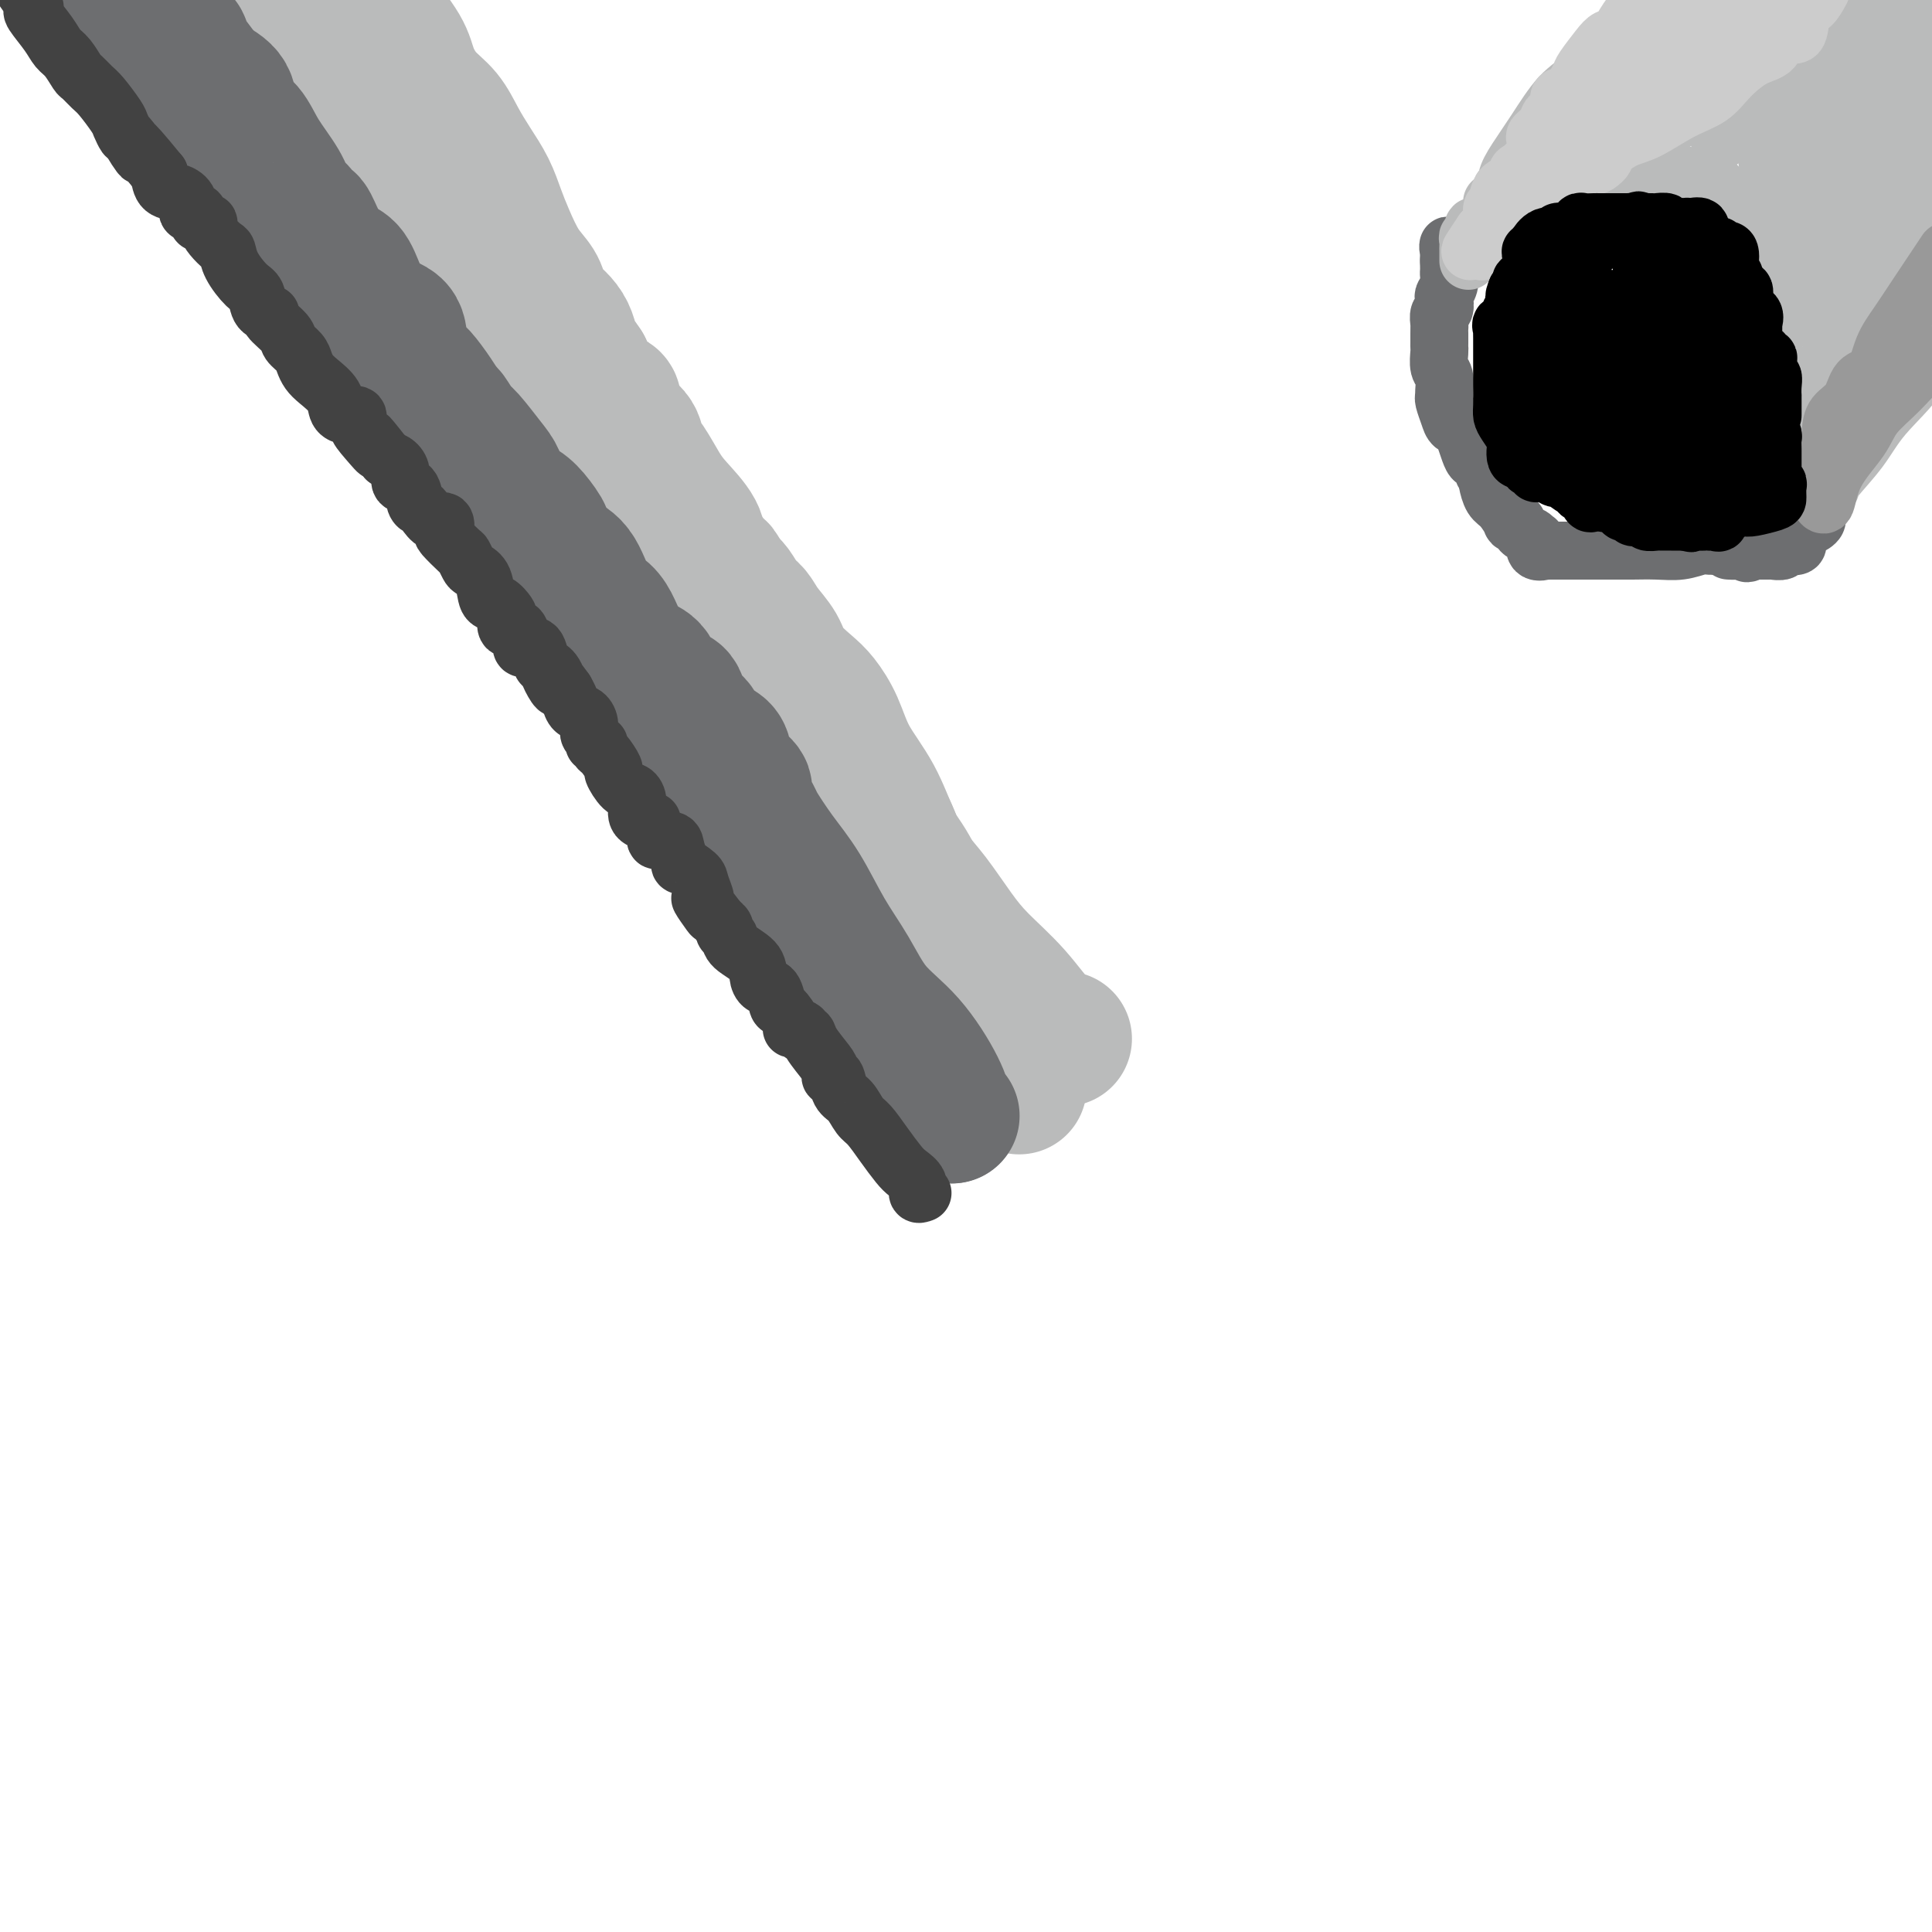 <svg viewBox='0 0 400 400' version='1.1' xmlns='http://www.w3.org/2000/svg' xmlns:xlink='http://www.w3.org/1999/xlink'><g fill='none' stroke='#6D6E70' stroke-width='28' stroke-linecap='round' stroke-linejoin='round'><path d='M197,231c0.096,-0.499 0.191,-0.998 0,-1c-0.191,-0.002 -0.669,0.494 -1,0c-0.331,-0.494 -0.515,-1.976 -1,-3c-0.485,-1.024 -1.270,-1.588 -2,-2c-0.730,-0.412 -1.406,-0.672 -2,-2c-0.594,-1.328 -1.106,-3.724 -2,-5c-0.894,-1.276 -2.172,-1.433 -3,-2c-0.828,-0.567 -1.208,-1.543 -2,-3c-0.792,-1.457 -1.998,-3.395 -3,-5c-1.002,-1.605 -1.801,-2.876 -3,-5c-1.199,-2.124 -2.797,-5.099 -4,-7c-1.203,-1.901 -2.009,-2.727 -3,-4c-0.991,-1.273 -2.165,-2.995 -3,-4c-0.835,-1.005 -1.330,-1.295 -2,-2c-0.670,-0.705 -1.514,-1.826 -2,-3c-0.486,-1.174 -0.615,-2.399 -1,-4c-0.385,-1.601 -1.027,-3.576 -2,-5c-0.973,-1.424 -2.278,-2.296 -4,-4c-1.722,-1.704 -3.860,-4.242 -5,-6c-1.140,-1.758 -1.282,-2.738 -2,-4c-0.718,-1.262 -2.011,-2.806 -3,-4c-0.989,-1.194 -1.673,-2.039 -2,-3c-0.327,-0.961 -0.296,-2.038 -1,-3c-0.704,-0.962 -2.145,-1.810 -3,-3c-0.855,-1.190 -1.126,-2.721 -2,-4c-0.874,-1.279 -2.351,-2.306 -3,-3c-0.649,-0.694 -0.471,-1.055 -1,-2c-0.529,-0.945 -1.764,-2.472 -3,-4'/><path d='M132,134c-10.509,-15.656 -4.281,-6.297 -3,-4c1.281,2.297 -2.386,-2.467 -4,-5c-1.614,-2.533 -1.174,-2.835 -2,-4c-0.826,-1.165 -2.917,-3.194 -4,-5c-1.083,-1.806 -1.156,-3.391 -2,-5c-0.844,-1.609 -2.457,-3.244 -4,-5c-1.543,-1.756 -3.017,-3.633 -4,-5c-0.983,-1.367 -1.477,-2.224 -2,-3c-0.523,-0.776 -1.075,-1.472 -2,-3c-0.925,-1.528 -2.221,-3.887 -3,-5c-0.779,-1.113 -1.039,-0.979 -2,-2c-0.961,-1.021 -2.623,-3.199 -4,-5c-1.377,-1.801 -2.468,-3.227 -4,-5c-1.532,-1.773 -3.503,-3.893 -5,-6c-1.497,-2.107 -2.520,-4.201 -4,-6c-1.480,-1.799 -3.418,-3.302 -5,-5c-1.582,-1.698 -2.810,-3.591 -4,-5c-1.190,-1.409 -2.343,-2.333 -4,-4c-1.657,-1.667 -3.819,-4.076 -5,-5c-1.181,-0.924 -1.383,-0.362 -2,-1c-0.617,-0.638 -1.650,-2.475 -3,-4c-1.350,-1.525 -3.019,-2.740 -4,-4c-0.981,-1.260 -1.276,-2.567 -2,-4c-0.724,-1.433 -1.877,-2.992 -3,-4c-1.123,-1.008 -2.215,-1.465 -3,-2c-0.785,-0.535 -1.262,-1.147 -2,-2c-0.738,-0.853 -1.736,-1.947 -3,-3c-1.264,-1.053 -2.792,-2.066 -4,-3c-1.208,-0.934 -2.094,-1.790 -3,-3c-0.906,-1.210 -1.830,-2.774 -3,-4c-1.170,-1.226 -2.585,-2.113 -4,-3'/><path d='M29,10c-9.250,-9.560 -5.375,-5.458 -5,-5c0.375,0.458 -2.750,-2.726 -5,-5c-2.250,-2.274 -3.625,-3.637 -5,-5'/></g>
<g fill='none' stroke='#BABBBB' stroke-width='28' stroke-linecap='round' stroke-linejoin='round'><path d='M211,225c-0.009,-0.983 -0.019,-1.966 0,-2c0.019,-0.034 0.066,0.879 0,0c-0.066,-0.879 -0.245,-3.552 -1,-5c-0.755,-1.448 -2.087,-1.673 -3,-3c-0.913,-1.327 -1.406,-3.758 -2,-5c-0.594,-1.242 -1.289,-1.295 -2,-2c-0.711,-0.705 -1.437,-2.060 -2,-3c-0.563,-0.940 -0.963,-1.463 -1,-2c-0.037,-0.537 0.287,-1.086 0,-2c-0.287,-0.914 -1.187,-2.194 -2,-3c-0.813,-0.806 -1.540,-1.140 -2,-2c-0.460,-0.860 -0.652,-2.246 -1,-3c-0.348,-0.754 -0.852,-0.875 -1,-1c-0.148,-0.125 0.060,-0.252 0,-1c-0.060,-0.748 -0.387,-2.116 -1,-3c-0.613,-0.884 -1.512,-1.285 -2,-2c-0.488,-0.715 -0.566,-1.745 -1,-3c-0.434,-1.255 -1.224,-2.735 -2,-4c-0.776,-1.265 -1.539,-2.315 -2,-3c-0.461,-0.685 -0.622,-1.006 -1,-2c-0.378,-0.994 -0.975,-2.662 -2,-4c-1.025,-1.338 -2.479,-2.348 -3,-3c-0.521,-0.652 -0.110,-0.947 0,-1c0.110,-0.053 -0.081,0.135 0,0c0.081,-0.135 0.436,-0.592 0,-1c-0.436,-0.408 -1.661,-0.767 -2,-1c-0.339,-0.233 0.208,-0.341 0,-1c-0.208,-0.659 -1.171,-1.870 -2,-3c-0.829,-1.130 -1.522,-2.180 -2,-3c-0.478,-0.820 -0.739,-1.410 -1,-2'/><path d='M173,155c-6.053,-11.040 -2.185,-3.641 -1,-1c1.185,2.641 -0.314,0.523 -1,-1c-0.686,-1.523 -0.561,-2.453 -1,-3c-0.439,-0.547 -1.444,-0.712 -2,-1c-0.556,-0.288 -0.663,-0.699 -1,-1c-0.337,-0.301 -0.902,-0.490 -1,-1c-0.098,-0.510 0.273,-1.340 0,-2c-0.273,-0.660 -1.190,-1.151 -2,-2c-0.810,-0.849 -1.513,-2.056 -2,-3c-0.487,-0.944 -0.759,-1.626 -1,-2c-0.241,-0.374 -0.451,-0.442 -1,-1c-0.549,-0.558 -1.438,-1.607 -2,-2c-0.562,-0.393 -0.797,-0.132 -1,-1c-0.203,-0.868 -0.373,-2.867 -1,-4c-0.627,-1.133 -1.710,-1.400 -2,-2c-0.290,-0.600 0.214,-1.534 0,-2c-0.214,-0.466 -1.145,-0.464 -2,-1c-0.855,-0.536 -1.633,-1.610 -2,-3c-0.367,-1.390 -0.321,-3.095 -1,-4c-0.679,-0.905 -2.083,-1.009 -3,-2c-0.917,-0.991 -1.349,-2.868 -2,-4c-0.651,-1.132 -1.522,-1.520 -2,-2c-0.478,-0.480 -0.562,-1.054 -1,-2c-0.438,-0.946 -1.229,-2.265 -2,-3c-0.771,-0.735 -1.521,-0.887 -2,-1c-0.479,-0.113 -0.688,-0.186 -1,-1c-0.312,-0.814 -0.727,-2.367 -1,-3c-0.273,-0.633 -0.403,-0.345 -1,-1c-0.597,-0.655 -1.661,-2.253 -2,-3c-0.339,-0.747 0.046,-0.642 0,-1c-0.046,-0.358 -0.523,-1.179 -1,-2'/><path d='M131,93c-7.295,-10.180 -4.534,-4.631 -4,-3c0.534,1.631 -1.160,-0.655 -2,-2c-0.840,-1.345 -0.825,-1.750 -1,-2c-0.175,-0.250 -0.541,-0.346 -1,-1c-0.459,-0.654 -1.012,-1.866 -2,-3c-0.988,-1.134 -2.412,-2.188 -3,-3c-0.588,-0.812 -0.339,-1.380 -1,-2c-0.661,-0.620 -2.231,-1.290 -3,-2c-0.769,-0.710 -0.738,-1.458 -1,-2c-0.262,-0.542 -0.816,-0.877 -2,-2c-1.184,-1.123 -2.999,-3.035 -4,-4c-1.001,-0.965 -1.188,-0.982 -2,-2c-0.812,-1.018 -2.249,-3.036 -3,-4c-0.751,-0.964 -0.816,-0.873 -1,-1c-0.184,-0.127 -0.488,-0.471 -1,-1c-0.512,-0.529 -1.234,-1.243 -2,-2c-0.766,-0.757 -1.578,-1.559 -2,-2c-0.422,-0.441 -0.456,-0.523 -1,-1c-0.544,-0.477 -1.597,-1.349 -2,-2c-0.403,-0.651 -0.154,-1.083 -1,-2c-0.846,-0.917 -2.787,-2.321 -4,-3c-1.213,-0.679 -1.698,-0.633 -2,-1c-0.302,-0.367 -0.420,-1.148 -1,-2c-0.580,-0.852 -1.622,-1.774 -2,-2c-0.378,-0.226 -0.093,0.246 0,0c0.093,-0.246 -0.005,-1.210 -1,-2c-0.995,-0.790 -2.888,-1.405 -4,-2c-1.112,-0.595 -1.442,-1.170 -2,-2c-0.558,-0.830 -1.342,-1.916 -2,-3c-0.658,-1.084 -1.188,-2.167 -2,-3c-0.812,-0.833 -1.906,-1.417 -3,-2'/><path d='M69,28c-9.691,-10.249 -2.920,-3.373 -1,-1c1.920,2.373 -1.012,0.243 -2,-1c-0.988,-1.243 -0.033,-1.597 0,-2c0.033,-0.403 -0.856,-0.854 -2,-2c-1.144,-1.146 -2.545,-2.988 -4,-4c-1.455,-1.012 -2.965,-1.196 -4,-2c-1.035,-0.804 -1.594,-2.228 -2,-3c-0.406,-0.772 -0.659,-0.892 -1,-1c-0.341,-0.108 -0.768,-0.203 -1,-1c-0.232,-0.797 -0.267,-2.298 -1,-3c-0.733,-0.702 -2.164,-0.607 -3,-1c-0.836,-0.393 -1.078,-1.274 -2,-2c-0.922,-0.726 -2.526,-1.298 -3,-2c-0.474,-0.702 0.180,-1.535 0,-2c-0.180,-0.465 -1.194,-0.561 -2,-1c-0.806,-0.439 -1.403,-1.219 -2,-2'/><path d='M220,215c0.319,0.061 0.639,0.123 0,0c-0.639,-0.123 -2.236,-0.430 -4,-2c-1.764,-1.570 -3.696,-4.402 -6,-7c-2.304,-2.598 -4.980,-4.960 -7,-7c-2.020,-2.040 -3.385,-3.758 -5,-6c-1.615,-2.242 -3.479,-5.010 -5,-7c-1.521,-1.990 -2.700,-3.203 -4,-5c-1.300,-1.797 -2.722,-4.179 -4,-7c-1.278,-2.821 -2.413,-6.081 -4,-9c-1.587,-2.919 -3.626,-5.498 -5,-8c-1.374,-2.502 -2.082,-4.927 -3,-7c-0.918,-2.073 -2.045,-3.794 -3,-5c-0.955,-1.206 -1.736,-1.899 -3,-3c-1.264,-1.101 -3.010,-2.612 -4,-4c-0.990,-1.388 -1.224,-2.655 -2,-4c-0.776,-1.345 -2.094,-2.768 -3,-4c-0.906,-1.232 -1.401,-2.273 -2,-3c-0.599,-0.727 -1.303,-1.142 -2,-2c-0.697,-0.858 -1.389,-2.160 -2,-3c-0.611,-0.840 -1.143,-1.218 -2,-2c-0.857,-0.782 -2.038,-1.968 -3,-3c-0.962,-1.032 -1.703,-1.911 -2,-3c-0.297,-1.089 -0.150,-2.388 -1,-4c-0.850,-1.612 -2.697,-3.536 -4,-5c-1.303,-1.464 -2.064,-2.467 -3,-4c-0.936,-1.533 -2.049,-3.594 -3,-5c-0.951,-1.406 -1.742,-2.156 -2,-3c-0.258,-0.844 0.016,-1.781 -1,-3c-1.016,-1.219 -3.324,-2.718 -4,-4c-0.676,-1.282 0.280,-2.345 0,-3c-0.280,-0.655 -1.794,-0.901 -3,-2c-1.206,-1.099 -2.103,-3.049 -3,-5'/><path d='M121,76c-4.702,-7.065 -3.458,-4.227 -3,-4c0.458,0.227 0.128,-2.156 -1,-4c-1.128,-1.844 -3.054,-3.150 -4,-4c-0.946,-0.850 -0.911,-1.244 -1,-2c-0.089,-0.756 -0.302,-1.874 -1,-3c-0.698,-1.126 -1.880,-2.260 -3,-4c-1.120,-1.740 -2.176,-4.085 -3,-6c-0.824,-1.915 -1.416,-3.401 -2,-5c-0.584,-1.599 -1.160,-3.311 -2,-5c-0.840,-1.689 -1.945,-3.354 -3,-5c-1.055,-1.646 -2.062,-3.273 -3,-5c-0.938,-1.727 -1.809,-3.553 -3,-5c-1.191,-1.447 -2.703,-2.515 -4,-4c-1.297,-1.485 -2.379,-3.388 -3,-5c-0.621,-1.612 -0.783,-2.934 -2,-5c-1.217,-2.066 -3.491,-4.876 -5,-7c-1.509,-2.124 -2.255,-3.562 -3,-5'/></g>
<g fill='none' stroke='#6D6E70' stroke-width='28' stroke-linecap='round' stroke-linejoin='round'><path d='M197,231c0.088,0.023 0.177,0.046 0,0c-0.177,-0.046 -0.619,-0.162 -1,-1c-0.381,-0.838 -0.702,-2.397 -2,-5c-1.298,-2.603 -3.574,-6.249 -6,-9c-2.426,-2.751 -5.001,-4.607 -7,-7c-1.999,-2.393 -3.422,-5.325 -5,-8c-1.578,-2.675 -3.310,-5.095 -5,-8c-1.690,-2.905 -3.337,-6.295 -5,-9c-1.663,-2.705 -3.343,-4.726 -5,-7c-1.657,-2.274 -3.292,-4.800 -4,-6c-0.708,-1.200 -0.491,-1.074 -1,-2c-0.509,-0.926 -1.745,-2.906 -2,-4c-0.255,-1.094 0.472,-1.303 0,-2c-0.472,-0.697 -2.143,-1.882 -3,-3c-0.857,-1.118 -0.902,-2.169 -1,-3c-0.098,-0.831 -0.250,-1.443 -1,-2c-0.750,-0.557 -2.097,-1.061 -3,-2c-0.903,-0.939 -1.362,-2.315 -2,-3c-0.638,-0.685 -1.454,-0.681 -2,-1c-0.546,-0.319 -0.820,-0.963 -1,-2c-0.180,-1.037 -0.264,-2.468 -1,-3c-0.736,-0.532 -2.123,-0.165 -3,-1c-0.877,-0.835 -1.245,-2.871 -2,-4c-0.755,-1.129 -1.896,-1.352 -3,-2c-1.104,-0.648 -2.170,-1.721 -3,-3c-0.830,-1.279 -1.423,-2.765 -2,-4c-0.577,-1.235 -1.138,-2.221 -2,-3c-0.862,-0.779 -2.025,-1.353 -3,-3c-0.975,-1.647 -1.763,-4.366 -3,-6c-1.237,-1.634 -2.925,-2.181 -4,-3c-1.075,-0.819 -1.538,-1.909 -2,-3'/><path d='M113,112c-5.927,-7.337 -2.246,-3.181 -1,-2c1.246,1.181 0.057,-0.615 -1,-2c-1.057,-1.385 -1.981,-2.361 -3,-3c-1.019,-0.639 -2.131,-0.943 -3,-2c-0.869,-1.057 -1.494,-2.869 -2,-4c-0.506,-1.131 -0.895,-1.583 -2,-3c-1.105,-1.417 -2.928,-3.799 -4,-5c-1.072,-1.201 -1.393,-1.222 -2,-2c-0.607,-0.778 -1.499,-2.314 -2,-3c-0.501,-0.686 -0.611,-0.521 -1,-1c-0.389,-0.479 -1.057,-1.602 -2,-3c-0.943,-1.398 -2.161,-3.071 -3,-4c-0.839,-0.929 -1.299,-1.115 -2,-2c-0.701,-0.885 -1.644,-2.469 -2,-4c-0.356,-1.531 -0.125,-3.009 -1,-4c-0.875,-0.991 -2.856,-1.496 -4,-2c-1.144,-0.504 -1.451,-1.008 -2,-2c-0.549,-0.992 -1.341,-2.474 -2,-4c-0.659,-1.526 -1.185,-3.097 -2,-4c-0.815,-0.903 -1.919,-1.138 -3,-2c-1.081,-0.862 -2.138,-2.351 -3,-4c-0.862,-1.649 -1.527,-3.457 -2,-4c-0.473,-0.543 -0.752,0.180 -1,0c-0.248,-0.180 -0.463,-1.262 -1,-2c-0.537,-0.738 -1.395,-1.130 -2,-2c-0.605,-0.870 -0.958,-2.218 -2,-4c-1.042,-1.782 -2.774,-4.000 -4,-6c-1.226,-2.000 -1.947,-3.784 -3,-5c-1.053,-1.216 -2.437,-1.866 -3,-3c-0.563,-1.134 -0.304,-2.753 -1,-4c-0.696,-1.247 -2.348,-2.124 -4,-3'/><path d='M43,17c-11.177,-14.964 -4.119,-4.873 -2,-2c2.119,2.873 -0.701,-1.472 -2,-3c-1.299,-1.528 -1.077,-0.238 -1,0c0.077,0.238 0.010,-0.576 0,-1c-0.010,-0.424 0.037,-0.459 0,-1c-0.037,-0.541 -0.159,-1.590 -1,-2c-0.841,-0.410 -2.401,-0.182 -3,-1c-0.599,-0.818 -0.238,-2.682 -1,-4c-0.762,-1.318 -2.646,-2.091 -4,-3c-1.354,-0.909 -2.177,-1.955 -3,-3'/></g>
<g fill='none' stroke='#424242' stroke-width='12' stroke-linecap='round' stroke-linejoin='round'><path d='M191,247c-0.472,0.175 -0.944,0.351 -1,0c-0.056,-0.351 0.305,-1.228 0,-2c-0.305,-0.772 -1.275,-1.437 -2,-2c-0.725,-0.563 -1.205,-1.022 -2,-2c-0.795,-0.978 -1.904,-2.473 -3,-4c-1.096,-1.527 -2.177,-3.086 -3,-4c-0.823,-0.914 -1.387,-1.183 -2,-2c-0.613,-0.817 -1.274,-2.183 -2,-3c-0.726,-0.817 -1.516,-1.084 -2,-2c-0.484,-0.916 -0.662,-2.479 -1,-3c-0.338,-0.521 -0.835,-0.000 -1,0c-0.165,0.000 0.004,-0.521 0,-1c-0.004,-0.479 -0.181,-0.917 -1,-2c-0.819,-1.083 -2.280,-2.812 -3,-4c-0.720,-1.188 -0.699,-1.836 -1,-2c-0.301,-0.164 -0.925,0.155 -1,0c-0.075,-0.155 0.397,-0.785 0,-1c-0.397,-0.215 -1.664,-0.016 -2,0c-0.336,0.016 0.257,-0.152 0,-1c-0.257,-0.848 -1.365,-2.376 -2,-3c-0.635,-0.624 -0.797,-0.344 -1,-1c-0.203,-0.656 -0.447,-2.248 -1,-3c-0.553,-0.752 -1.415,-0.663 -2,-1c-0.585,-0.337 -0.893,-1.098 -1,-2c-0.107,-0.902 -0.014,-1.943 -1,-3c-0.986,-1.057 -3.052,-2.128 -4,-3c-0.948,-0.872 -0.780,-1.543 -1,-2c-0.220,-0.457 -0.828,-0.700 -1,-1c-0.172,-0.300 0.094,-0.657 0,-1c-0.094,-0.343 -0.547,-0.671 -1,-1'/><path d='M149,191c-6.886,-9.000 -3.100,-3.499 -2,-2c1.100,1.499 -0.487,-1.004 -1,-2c-0.513,-0.996 0.049,-0.485 0,-1c-0.049,-0.515 -0.710,-2.056 -1,-3c-0.290,-0.944 -0.208,-1.290 -1,-2c-0.792,-0.710 -2.459,-1.783 -3,-2c-0.541,-0.217 0.042,0.423 0,0c-0.042,-0.423 -0.709,-1.910 -1,-3c-0.291,-1.090 -0.207,-1.785 -1,-2c-0.793,-0.215 -2.463,0.048 -3,0c-0.537,-0.048 0.059,-0.406 0,-1c-0.059,-0.594 -0.772,-1.422 -1,-2c-0.228,-0.578 0.027,-0.904 0,-1c-0.027,-0.096 -0.338,0.040 -1,0c-0.662,-0.040 -1.674,-0.256 -2,-1c-0.326,-0.744 0.034,-2.014 0,-3c-0.034,-0.986 -0.460,-1.686 -1,-2c-0.540,-0.314 -1.192,-0.241 -2,-1c-0.808,-0.759 -1.770,-2.351 -2,-3c-0.230,-0.649 0.274,-0.355 0,-1c-0.274,-0.645 -1.326,-2.229 -2,-3c-0.674,-0.771 -0.969,-0.731 -1,-1c-0.031,-0.269 0.202,-0.848 0,-1c-0.202,-0.152 -0.841,0.124 -1,0c-0.159,-0.124 0.161,-0.648 0,-1c-0.161,-0.352 -0.803,-0.531 -1,-1c-0.197,-0.469 0.049,-1.228 0,-2c-0.049,-0.772 -0.395,-1.557 -1,-2c-0.605,-0.443 -1.471,-0.542 -2,-1c-0.529,-0.458 -0.723,-1.274 -1,-2c-0.277,-0.726 -0.639,-1.363 -1,-2'/><path d='M117,143c-5.432,-7.562 -3.013,-2.468 -2,-1c1.013,1.468 0.619,-0.689 0,-2c-0.619,-1.311 -1.462,-1.775 -2,-2c-0.538,-0.225 -0.771,-0.209 -1,-1c-0.229,-0.791 -0.456,-2.388 -1,-3c-0.544,-0.612 -1.407,-0.239 -2,0c-0.593,0.239 -0.916,0.344 -1,0c-0.084,-0.344 0.070,-1.138 0,-2c-0.070,-0.862 -0.364,-1.794 -1,-2c-0.636,-0.206 -1.613,0.312 -2,0c-0.387,-0.312 -0.183,-1.456 0,-2c0.183,-0.544 0.343,-0.489 0,-1c-0.343,-0.511 -1.191,-1.589 -2,-2c-0.809,-0.411 -1.579,-0.156 -2,-1c-0.421,-0.844 -0.492,-2.787 -1,-4c-0.508,-1.213 -1.454,-1.695 -2,-2c-0.546,-0.305 -0.693,-0.433 -1,-1c-0.307,-0.567 -0.774,-1.571 -1,-2c-0.226,-0.429 -0.210,-0.281 -1,-1c-0.790,-0.719 -2.386,-2.304 -3,-3c-0.614,-0.696 -0.244,-0.502 0,-1c0.244,-0.498 0.363,-1.690 0,-2c-0.363,-0.310 -1.209,0.260 -2,0c-0.791,-0.260 -1.526,-1.350 -2,-2c-0.474,-0.650 -0.687,-0.859 -1,-1c-0.313,-0.141 -0.727,-0.212 -1,-1c-0.273,-0.788 -0.405,-2.291 -1,-3c-0.595,-0.709 -1.654,-0.623 -2,-1c-0.346,-0.377 0.022,-1.217 0,-2c-0.022,-0.783 -0.435,-1.509 -1,-2c-0.565,-0.491 -1.283,-0.745 -2,-1'/><path d='M80,95c-6.090,-7.797 -2.814,-3.290 -2,-2c0.814,1.290 -0.833,-0.636 -2,-2c-1.167,-1.364 -1.855,-2.164 -2,-3c-0.145,-0.836 0.253,-1.708 0,-2c-0.253,-0.292 -1.157,-0.003 -2,0c-0.843,0.003 -1.627,-0.278 -2,-1c-0.373,-0.722 -0.336,-1.884 -1,-3c-0.664,-1.116 -2.028,-2.186 -3,-3c-0.972,-0.814 -1.554,-1.372 -2,-2c-0.446,-0.628 -0.758,-1.328 -1,-2c-0.242,-0.672 -0.413,-1.318 -1,-2c-0.587,-0.682 -1.590,-1.399 -2,-2c-0.410,-0.601 -0.228,-1.085 -1,-2c-0.772,-0.915 -2.499,-2.260 -3,-3c-0.501,-0.740 0.223,-0.876 0,-1c-0.223,-0.124 -1.394,-0.236 -2,-1c-0.606,-0.764 -0.648,-2.179 -1,-3c-0.352,-0.821 -1.015,-1.049 -2,-2c-0.985,-0.951 -2.293,-2.625 -3,-4c-0.707,-1.375 -0.814,-2.450 -1,-3c-0.186,-0.550 -0.450,-0.576 -1,-1c-0.550,-0.424 -1.385,-1.246 -2,-2c-0.615,-0.754 -1.010,-1.440 -1,-2c0.010,-0.560 0.424,-0.993 0,-1c-0.424,-0.007 -1.688,0.411 -2,0c-0.312,-0.411 0.326,-1.653 0,-2c-0.326,-0.347 -1.618,0.200 -2,0c-0.382,-0.200 0.145,-1.146 0,-2c-0.145,-0.854 -0.962,-1.614 -2,-2c-1.038,-0.386 -2.297,-0.396 -3,-1c-0.703,-0.604 -0.852,-1.802 -1,-3'/><path d='M33,36c-8.068,-9.860 -4.737,-5.010 -4,-4c0.737,1.010 -1.119,-1.820 -2,-3c-0.881,-1.180 -0.788,-0.710 -1,-1c-0.212,-0.290 -0.729,-1.339 -1,-2c-0.271,-0.661 -0.295,-0.935 -1,-2c-0.705,-1.065 -2.090,-2.922 -3,-4c-0.910,-1.078 -1.346,-1.376 -2,-2c-0.654,-0.624 -1.525,-1.572 -2,-2c-0.475,-0.428 -0.555,-0.335 -1,-1c-0.445,-0.665 -1.254,-2.087 -2,-3c-0.746,-0.913 -1.428,-1.318 -2,-2c-0.572,-0.682 -1.035,-1.641 -2,-3c-0.965,-1.359 -2.434,-3.117 -3,-4c-0.566,-0.883 -0.229,-0.892 0,-1c0.229,-0.108 0.351,-0.317 0,-1c-0.351,-0.683 -1.176,-1.842 -2,-3'/></g>
<g fill='none' stroke='#BABBBB' stroke-width='12' stroke-linecap='round' stroke-linejoin='round'><path d='M314,39c0.085,-0.452 0.170,-0.905 0,-1c-0.170,-0.095 -0.593,0.167 0,0c0.593,-0.167 2.204,-0.763 3,-1c0.796,-0.237 0.777,-0.116 1,0c0.223,0.116 0.687,0.227 1,0c0.313,-0.227 0.473,-0.793 1,-1c0.527,-0.207 1.420,-0.055 2,0c0.580,0.055 0.847,0.015 2,0c1.153,-0.015 3.194,-0.004 4,0c0.806,0.004 0.379,0.001 1,0c0.621,-0.001 2.292,0.000 3,0c0.708,-0.000 0.454,-0.002 1,0c0.546,0.002 1.893,0.008 3,0c1.107,-0.008 1.974,-0.031 3,0c1.026,0.031 2.210,0.115 4,0c1.790,-0.115 4.186,-0.431 5,0c0.814,0.431 0.046,1.607 1,2c0.954,0.393 3.630,0.002 5,0c1.370,-0.002 1.433,0.384 2,1c0.567,0.616 1.636,1.460 2,2c0.364,0.540 0.021,0.775 1,1c0.979,0.225 3.280,0.440 4,1c0.720,0.560 -0.140,1.466 0,2c0.140,0.534 1.281,0.697 2,1c0.719,0.303 1.016,0.747 1,1c-0.016,0.253 -0.344,0.315 0,2c0.344,1.685 1.362,4.992 2,6c0.638,1.008 0.897,-0.283 1,0c0.103,0.283 0.052,2.142 0,4'/><path d='M369,59c1.377,3.109 1.821,2.881 2,3c0.179,0.119 0.094,0.584 0,1c-0.094,0.416 -0.198,0.784 0,1c0.198,0.216 0.698,0.281 1,1c0.302,0.719 0.407,2.091 1,3c0.593,0.909 1.676,1.356 2,2c0.324,0.644 -0.109,1.487 0,2c0.109,0.513 0.762,0.697 1,1c0.238,0.303 0.063,0.724 0,1c-0.063,0.276 -0.013,0.405 0,1c0.013,0.595 -0.011,1.656 0,2c0.011,0.344 0.055,-0.029 0,0c-0.055,0.029 -0.211,0.459 0,1c0.211,0.541 0.789,1.192 1,2c0.211,0.808 0.057,1.774 0,2c-0.057,0.226 -0.015,-0.288 0,0c0.015,0.288 0.004,1.378 0,2c-0.004,0.622 -0.001,0.776 0,1c0.001,0.224 0.000,0.518 0,1c-0.000,0.482 -0.000,1.151 0,2c0.000,0.849 0.001,1.877 0,3c-0.001,1.123 -0.004,2.343 0,3c0.004,0.657 0.015,0.753 0,1c-0.015,0.247 -0.057,0.645 0,1c0.057,0.355 0.211,0.667 0,1c-0.211,0.333 -0.789,0.687 -1,1c-0.211,0.313 -0.057,0.587 0,1c0.057,0.413 0.015,0.966 0,2c-0.015,1.034 -0.004,2.547 0,3c0.004,0.453 0.001,-0.156 0,0c-0.001,0.156 -0.001,1.078 0,2'/><path d='M376,106c-0.486,5.068 -1.700,1.238 -2,0c-0.300,-1.238 0.314,0.117 0,1c-0.314,0.883 -1.556,1.293 -2,2c-0.444,0.707 -0.090,1.710 0,2c0.090,0.290 -0.085,-0.134 0,0c0.085,0.134 0.431,0.824 0,1c-0.431,0.176 -1.640,-0.163 -2,0c-0.360,0.163 0.127,0.828 0,1c-0.127,0.172 -0.869,-0.150 -1,0c-0.131,0.150 0.349,0.771 0,1c-0.349,0.229 -1.528,0.065 -2,0c-0.472,-0.065 -0.236,-0.033 0,0'/></g>
<g fill='none' stroke='#6D6E70' stroke-width='12' stroke-linecap='round' stroke-linejoin='round'><path d='M358,111c0.002,0.453 0.005,0.906 0,1c-0.005,0.094 -0.016,-0.172 0,0c0.016,0.172 0.060,0.782 0,1c-0.060,0.218 -0.223,0.044 -1,0c-0.777,-0.044 -2.169,0.041 -3,0c-0.831,-0.041 -1.103,-0.207 -2,0c-0.897,0.207 -2.419,0.788 -4,1c-1.581,0.212 -3.219,0.057 -5,0c-1.781,-0.057 -3.704,-0.015 -5,0c-1.296,0.015 -1.965,0.004 -3,0c-1.035,-0.004 -2.438,-0.001 -3,0c-0.562,0.001 -0.284,0.000 -1,0c-0.716,-0.000 -2.424,-0.001 -4,0c-1.576,0.001 -3.018,0.002 -4,0c-0.982,-0.002 -1.503,-0.008 -2,0c-0.497,0.008 -0.970,0.031 -1,0c-0.030,-0.031 0.382,-0.117 0,0c-0.382,0.117 -1.559,0.436 -2,0c-0.441,-0.436 -0.145,-1.627 0,-2c0.145,-0.373 0.140,0.071 0,0c-0.140,-0.071 -0.414,-0.657 -1,-1c-0.586,-0.343 -1.483,-0.442 -2,-1c-0.517,-0.558 -0.653,-1.576 -1,-2c-0.347,-0.424 -0.906,-0.253 -1,0c-0.094,0.253 0.276,0.590 0,0c-0.276,-0.590 -1.198,-2.107 -2,-3c-0.802,-0.893 -1.485,-1.164 -2,-2c-0.515,-0.836 -0.861,-2.239 -1,-3c-0.139,-0.761 -0.069,-0.881 0,-1'/><path d='M308,99c-1.822,-2.345 -0.376,-0.708 0,-1c0.376,-0.292 -0.319,-2.514 -1,-3c-0.681,-0.486 -1.349,0.763 -2,0c-0.651,-0.763 -1.285,-3.539 -2,-5c-0.715,-1.461 -1.512,-1.608 -2,-2c-0.488,-0.392 -0.666,-1.029 -1,-2c-0.334,-0.971 -0.825,-2.275 -1,-3c-0.175,-0.725 -0.033,-0.870 0,-1c0.033,-0.130 -0.044,-0.245 0,-1c0.044,-0.755 0.208,-2.152 0,-3c-0.208,-0.848 -0.788,-1.148 -1,-2c-0.212,-0.852 -0.057,-2.256 0,-3c0.057,-0.744 0.016,-0.828 0,-1c-0.016,-0.172 -0.005,-0.431 0,-1c0.005,-0.569 0.005,-1.447 0,-2c-0.005,-0.553 -0.015,-0.782 0,-1c0.015,-0.218 0.056,-0.425 0,-1c-0.056,-0.575 -0.207,-1.519 0,-2c0.207,-0.481 0.774,-0.500 1,-1c0.226,-0.500 0.113,-1.482 0,-2c-0.113,-0.518 -0.226,-0.572 0,-1c0.226,-0.428 0.793,-1.229 1,-2c0.207,-0.771 0.056,-1.513 0,-2c-0.056,-0.487 -0.015,-0.718 0,-1c0.015,-0.282 0.004,-0.614 0,-1c-0.004,-0.386 -0.001,-0.824 0,-1c0.001,-0.176 0.001,-0.088 0,0'/><path d='M300,54c0.026,-4.957 -0.411,-2.850 0,-2c0.411,0.850 1.668,0.444 2,0c0.332,-0.444 -0.260,-0.927 0,-1c0.260,-0.073 1.374,0.264 2,0c0.626,-0.264 0.764,-1.129 1,-2c0.236,-0.871 0.570,-1.748 1,-2c0.430,-0.252 0.956,0.121 1,0c0.044,-0.121 -0.394,-0.737 0,-1c0.394,-0.263 1.621,-0.174 2,0c0.379,0.174 -0.090,0.431 0,0c0.090,-0.431 0.740,-1.552 1,-2c0.260,-0.448 0.130,-0.224 0,0'/></g>
<g fill='none' stroke='#BABBBB' stroke-width='12' stroke-linecap='round' stroke-linejoin='round'><path d='M304,54c0.002,-0.753 0.005,-1.506 0,-2c-0.005,-0.494 -0.016,-0.728 0,-1c0.016,-0.272 0.060,-0.580 0,-1c-0.060,-0.420 -0.225,-0.952 0,-1c0.225,-0.048 0.838,0.388 1,0c0.162,-0.388 -0.128,-1.600 0,-2c0.128,-0.400 0.675,0.012 1,0c0.325,-0.012 0.428,-0.448 1,-1c0.572,-0.552 1.611,-1.220 2,-2c0.389,-0.780 0.127,-1.673 0,-2c-0.127,-0.327 -0.119,-0.088 0,0c0.119,0.088 0.349,0.026 1,0c0.651,-0.026 1.722,-0.014 2,0c0.278,0.014 -0.236,0.032 0,0c0.236,-0.032 1.224,-0.114 2,0c0.776,0.114 1.342,0.422 2,0c0.658,-0.422 1.408,-1.575 2,-2c0.592,-0.425 1.026,-0.121 1,0c-0.026,0.121 -0.513,0.061 -1,0'/><path d='M318,40c2.004,-1.109 0.514,-0.380 0,0c-0.514,0.380 -0.050,0.413 0,1c0.050,0.587 -0.313,1.729 -1,2c-0.687,0.271 -1.700,-0.330 -2,0c-0.300,0.330 0.111,1.590 0,2c-0.111,0.410 -0.746,-0.030 -1,0c-0.254,0.030 -0.128,0.529 0,1c0.128,0.471 0.259,0.913 0,1c-0.259,0.087 -0.906,-0.180 -1,0c-0.094,0.180 0.367,0.808 0,1c-0.367,0.192 -1.562,-0.054 -2,0c-0.438,0.054 -0.117,0.406 0,1c0.117,0.594 0.032,1.429 0,2c-0.032,0.571 -0.009,0.877 0,1c0.009,0.123 0.005,0.061 0,0'/></g>
<g fill='none' stroke='#6D6E70' stroke-width='12' stroke-linecap='round' stroke-linejoin='round'><path d='M377,98c0.001,0.209 0.001,0.418 0,1c-0.001,0.582 -0.004,1.536 0,2c0.004,0.464 0.015,0.439 0,1c-0.015,0.561 -0.055,1.708 0,2c0.055,0.292 0.205,-0.271 0,0c-0.205,0.271 -0.766,1.377 -1,2c-0.234,0.623 -0.139,0.762 0,1c0.139,0.238 0.324,0.574 0,1c-0.324,0.426 -1.157,0.941 -2,1c-0.843,0.059 -1.696,-0.338 -2,0c-0.304,0.338 -0.058,1.410 0,2c0.058,0.590 -0.074,0.698 0,1c0.074,0.302 0.352,0.799 0,1c-0.352,0.201 -1.334,0.106 -2,0c-0.666,-0.106 -1.018,-0.225 -1,0c0.018,0.225 0.404,0.792 0,1c-0.404,0.208 -1.600,0.056 -2,0c-0.400,-0.056 -0.004,-0.015 0,0c0.004,0.015 -0.384,0.004 -1,0c-0.616,-0.004 -1.462,-0.001 -2,0c-0.538,0.001 -0.769,0.001 -1,0'/><path d='M363,114c-2.148,1.083 -1.019,0.290 -1,0c0.019,-0.290 -1.072,-0.078 -2,0c-0.928,0.078 -1.694,0.022 -2,0c-0.306,-0.022 -0.153,-0.011 0,0'/></g>
<g fill='none' stroke='#BABBBB' stroke-width='12' stroke-linecap='round' stroke-linejoin='round'><path d='M311,40c-0.123,-0.460 -0.246,-0.921 0,-1c0.246,-0.079 0.861,0.222 1,0c0.139,-0.222 -0.200,-0.968 0,-2c0.200,-1.032 0.937,-2.350 2,-4c1.063,-1.650 2.451,-3.632 4,-6c1.549,-2.368 3.260,-5.121 5,-7c1.740,-1.879 3.507,-2.885 6,-5c2.493,-2.115 5.710,-5.339 9,-8c3.290,-2.661 6.654,-4.760 10,-7c3.346,-2.240 6.673,-4.620 10,-7'/><path d='M337,29c0.338,-0.036 0.675,-0.072 1,0c0.325,0.072 0.636,0.253 1,0c0.364,-0.253 0.781,-0.940 2,-3c1.219,-2.060 3.241,-5.494 5,-8c1.759,-2.506 3.255,-4.084 5,-6c1.745,-1.916 3.739,-4.171 5,-5c1.261,-0.829 1.788,-0.234 2,0c0.212,0.234 0.110,0.106 0,0c-0.110,-0.106 -0.227,-0.190 -1,0c-0.773,0.190 -2.203,0.656 -4,1c-1.797,0.344 -3.960,0.568 -6,1c-2.040,0.432 -3.957,1.072 -5,2c-1.043,0.928 -1.212,2.142 -2,3c-0.788,0.858 -2.194,1.358 -3,2c-0.806,0.642 -1.011,1.427 -1,2c0.011,0.573 0.237,0.935 0,1c-0.237,0.065 -0.938,-0.165 -1,0c-0.062,0.165 0.517,0.727 0,1c-0.517,0.273 -2.128,0.259 -3,1c-0.872,0.741 -1.004,2.238 -1,3c0.004,0.762 0.144,0.789 0,1c-0.144,0.211 -0.572,0.605 -1,1'/><path d='M330,26c-1.855,2.698 -0.491,1.944 0,2c0.491,0.056 0.111,0.922 0,1c-0.111,0.078 0.048,-0.631 0,-1c-0.048,-0.369 -0.302,-0.400 0,-1c0.302,-0.600 1.161,-1.771 3,-3c1.839,-1.229 4.660,-2.515 7,-4c2.340,-1.485 4.199,-3.169 6,-5c1.801,-1.831 3.542,-3.810 5,-5c1.458,-1.190 2.632,-1.592 3,-2c0.368,-0.408 -0.069,-0.822 0,-1c0.069,-0.178 0.644,-0.122 1,0c0.356,0.122 0.491,0.308 1,0c0.509,-0.308 1.391,-1.109 2,-2c0.609,-0.891 0.945,-1.871 1,-2c0.055,-0.129 -0.172,0.594 0,1c0.172,0.406 0.742,0.494 0,2c-0.742,1.506 -2.798,4.428 -5,7c-2.202,2.572 -4.551,4.794 -6,7c-1.449,2.206 -1.997,4.395 -3,6c-1.003,1.605 -2.462,2.624 -3,3c-0.538,0.376 -0.154,0.107 0,0c0.154,-0.107 0.077,-0.054 0,0'/><path d='M342,29c-2.523,3.675 -0.831,0.863 1,-1c1.831,-1.863 3.800,-2.778 6,-4c2.200,-1.222 4.630,-2.751 6,-4c1.370,-1.249 1.680,-2.217 3,-3c1.320,-0.783 3.650,-1.379 5,-2c1.350,-0.621 1.719,-1.266 2,-2c0.281,-0.734 0.475,-1.556 1,-2c0.525,-0.444 1.381,-0.511 2,-1c0.619,-0.489 1.002,-1.402 1,-2c-0.002,-0.598 -0.387,-0.882 0,-1c0.387,-0.118 1.547,-0.070 2,0c0.453,0.070 0.199,0.162 0,0c-0.199,-0.162 -0.345,-0.578 -1,1c-0.655,1.578 -1.821,5.151 -4,8c-2.179,2.849 -5.372,4.976 -7,7c-1.628,2.024 -1.690,3.947 -2,5c-0.310,1.053 -0.867,1.237 -1,1c-0.133,-0.237 0.158,-0.893 0,-1c-0.158,-0.107 -0.763,0.336 0,-1c0.763,-1.336 2.895,-4.451 5,-7c2.105,-2.549 4.182,-4.532 6,-7c1.818,-2.468 3.377,-5.419 5,-8c1.623,-2.581 3.312,-4.790 5,-7'/><path d='M379,2c0.238,-0.625 0.476,-1.250 0,0c-0.476,1.250 -1.668,4.375 -2,7c-0.332,2.625 0.194,4.749 -1,7c-1.194,2.251 -4.110,4.630 -6,7c-1.890,2.370 -2.755,4.731 -3,6c-0.245,1.269 0.129,1.447 0,2c-0.129,0.553 -0.762,1.483 -1,2c-0.238,0.517 -0.081,0.622 0,0c0.081,-0.622 0.084,-1.972 1,-3c0.916,-1.028 2.743,-1.736 5,-4c2.257,-2.264 4.944,-6.084 7,-8c2.056,-1.916 3.481,-1.927 4,-2c0.519,-0.073 0.133,-0.206 0,0c-0.133,0.206 -0.013,0.752 0,2c0.013,1.248 -0.081,3.198 0,5c0.081,1.802 0.336,3.457 0,6c-0.336,2.543 -1.262,5.973 -2,9c-0.738,3.027 -1.287,5.650 -2,8c-0.713,2.350 -1.592,4.425 -2,6c-0.408,1.575 -0.347,2.648 0,3c0.347,0.352 0.980,-0.019 1,0c0.020,0.019 -0.572,0.428 1,-1c1.572,-1.428 5.308,-4.692 9,-7c3.692,-2.308 7.341,-3.659 10,-5c2.659,-1.341 4.330,-2.670 6,-4'/><path d='M399,46c0.441,-0.532 0.881,-1.065 0,0c-0.881,1.065 -3.084,3.727 -5,7c-1.916,3.273 -3.546,7.158 -5,10c-1.454,2.842 -2.730,4.640 -4,7c-1.270,2.360 -2.532,5.281 -3,7c-0.468,1.719 -0.142,2.236 0,3c0.142,0.764 0.098,1.774 0,2c-0.098,0.226 -0.251,-0.333 0,-1c0.251,-0.667 0.905,-1.442 1,-2c0.095,-0.558 -0.368,-0.901 0,-1c0.368,-0.099 1.566,0.044 2,0c0.434,-0.044 0.103,-0.276 0,0c-0.103,0.276 0.021,1.060 0,2c-0.021,0.940 -0.188,2.035 -1,4c-0.812,1.965 -2.270,4.800 -3,7c-0.730,2.200 -0.732,3.763 -1,5c-0.268,1.237 -0.802,2.146 -1,3c-0.198,0.854 -0.059,1.653 0,2c0.059,0.347 0.037,0.243 0,0c-0.037,-0.243 -0.090,-0.626 1,-2c1.090,-1.374 3.323,-3.739 5,-6c1.677,-2.261 2.798,-4.416 5,-7c2.202,-2.584 5.486,-5.595 7,-8c1.514,-2.405 1.257,-4.202 1,-6'/><path d='M398,72c0.500,-1.833 1.250,-3.417 2,-5'/><path d='M399,57c0.302,-0.926 0.605,-1.852 0,0c-0.605,1.852 -2.117,6.482 -4,10c-1.883,3.518 -4.137,5.923 -6,8c-1.863,2.077 -3.336,3.824 -4,5c-0.664,1.176 -0.520,1.781 -1,2c-0.480,0.219 -1.585,0.052 -2,0c-0.415,-0.052 -0.142,0.010 0,0c0.142,-0.010 0.151,-0.090 0,-1c-0.151,-0.910 -0.462,-2.648 0,-5c0.462,-2.352 1.698,-5.318 3,-9c1.302,-3.682 2.668,-8.080 5,-13c2.332,-4.920 5.628,-10.363 7,-15c1.372,-4.637 0.821,-8.468 1,-12c0.179,-3.532 1.090,-6.766 2,-10'/><path d='M396,18c0.601,-0.535 1.202,-1.071 0,0c-1.202,1.071 -4.207,3.747 -7,7c-2.793,3.253 -5.375,7.083 -7,10c-1.625,2.917 -2.292,4.920 -3,6c-0.708,1.080 -1.457,1.238 -2,2c-0.543,0.762 -0.878,2.129 -1,3c-0.122,0.871 -0.029,1.245 0,1c0.029,-0.245 -0.007,-1.109 0,-1c0.007,0.109 0.057,1.191 0,0c-0.057,-1.191 -0.220,-4.653 0,-8c0.220,-3.347 0.822,-6.577 2,-10c1.178,-3.423 2.933,-7.037 5,-11c2.067,-3.963 4.448,-8.275 6,-12c1.552,-3.725 2.276,-6.862 3,-10'/><path d='M386,6c0.175,-0.908 0.349,-1.817 0,0c-0.349,1.817 -1.222,6.359 -2,10c-0.778,3.641 -1.462,6.382 -2,9c-0.538,2.618 -0.931,5.113 -1,8c-0.069,2.887 0.185,6.167 0,8c-0.185,1.833 -0.810,2.218 -1,2c-0.190,-0.218 0.054,-1.040 0,-1c-0.054,0.040 -0.408,0.942 0,0c0.408,-0.942 1.577,-3.727 2,-6c0.423,-2.273 0.100,-4.032 1,-6c0.900,-1.968 3.024,-4.144 4,-6c0.976,-1.856 0.804,-3.393 1,-4c0.196,-0.607 0.761,-0.285 1,0c0.239,0.285 0.150,0.533 0,1c-0.150,0.467 -0.363,1.152 0,3c0.363,1.848 1.302,4.860 1,9c-0.302,4.140 -1.846,9.408 -3,14c-1.154,4.592 -1.918,8.509 -3,12c-1.082,3.491 -2.484,6.555 -3,8c-0.516,1.445 -0.148,1.270 0,1c0.148,-0.270 0.074,-0.635 0,-1'/><path d='M381,67c-1.181,4.327 0.366,-1.854 2,-6c1.634,-4.146 3.356,-6.256 5,-9c1.644,-2.744 3.212,-6.124 5,-10c1.788,-3.876 3.797,-8.250 5,-12c1.203,-3.750 1.602,-6.875 2,-10'/><path d='M398,35c0.115,-0.750 0.229,-1.501 0,0c-0.229,1.501 -0.802,5.252 -2,8c-1.198,2.748 -3.022,4.491 -4,6c-0.978,1.509 -1.108,2.782 -1,3c0.108,0.218 0.456,-0.620 0,-1c-0.456,-0.380 -1.716,-0.301 -2,-1c-0.284,-0.699 0.407,-2.176 0,-4c-0.407,-1.824 -1.913,-3.995 -3,-7c-1.087,-3.005 -1.755,-6.844 -2,-10c-0.245,-3.156 -0.067,-5.630 0,-9c0.067,-3.370 0.022,-7.635 0,-10c-0.022,-2.365 -0.023,-2.828 0,-3c0.023,-0.172 0.069,-0.052 0,0c-0.069,0.052 -0.254,0.037 0,1c0.254,0.963 0.947,2.905 0,5c-0.947,2.095 -3.534,4.345 -5,7c-1.466,2.655 -1.812,5.717 -3,8c-1.188,2.283 -3.219,3.789 -4,5c-0.781,1.211 -0.312,2.129 0,3c0.312,0.871 0.469,1.696 0,2c-0.469,0.304 -1.562,0.087 -2,0c-0.438,-0.087 -0.219,-0.043 0,0'/><path d='M370,38c-2.243,4.741 -0.850,1.093 0,-1c0.850,-2.093 1.158,-2.631 2,-4c0.842,-1.369 2.217,-3.568 4,-6c1.783,-2.432 3.973,-5.095 6,-7c2.027,-1.905 3.892,-3.051 6,-5c2.108,-1.949 4.459,-4.700 7,-7c2.541,-2.300 5.270,-4.150 8,-6'/></g>
<g fill='none' stroke='#999999' stroke-width='12' stroke-linecap='round' stroke-linejoin='round'><path d='M377,104c-0.089,-0.134 -0.178,-0.268 0,0c0.178,0.268 0.623,0.936 1,0c0.377,-0.936 0.686,-3.478 2,-6c1.314,-2.522 3.634,-5.024 5,-7c1.366,-1.976 1.779,-3.427 3,-5c1.221,-1.573 3.252,-3.270 5,-5c1.748,-1.730 3.214,-3.494 5,-5c1.786,-1.506 3.893,-2.753 6,-4'/><path d='M397,73c0.192,-0.166 0.383,-0.332 0,0c-0.383,0.332 -1.342,1.163 -2,2c-0.658,0.837 -1.015,1.680 -1,2c0.015,0.320 0.403,0.118 0,0c-0.403,-0.118 -1.597,-0.153 -2,0c-0.403,0.153 -0.015,0.494 0,1c0.015,0.506 -0.344,1.178 -1,2c-0.656,0.822 -1.611,1.793 -2,2c-0.389,0.207 -0.213,-0.349 0,0c0.213,0.349 0.462,1.602 0,2c-0.462,0.398 -1.637,-0.059 -2,0c-0.363,0.059 0.085,0.634 0,1c-0.085,0.366 -0.702,0.521 -1,1c-0.298,0.479 -0.275,1.281 -1,2c-0.725,0.719 -2.198,1.355 -3,2c-0.802,0.645 -0.933,1.300 -1,2c-0.067,0.700 -0.069,1.445 0,2c0.069,0.555 0.211,0.918 0,1c-0.211,0.082 -0.775,-0.118 -1,0c-0.225,0.118 -0.113,0.554 0,1c0.113,0.446 0.226,0.903 0,1c-0.226,0.097 -0.792,-0.166 -1,0c-0.208,0.166 -0.060,0.762 0,1c0.060,0.238 0.030,0.119 0,0'/><path d='M379,98c-2.786,3.409 -0.751,-0.569 0,-2c0.751,-1.431 0.216,-0.317 0,-1c-0.216,-0.683 -0.115,-3.164 0,-5c0.115,-1.836 0.242,-3.029 1,-4c0.758,-0.971 2.145,-1.721 3,-3c0.855,-1.279 1.178,-3.087 2,-4c0.822,-0.913 2.143,-0.933 3,-2c0.857,-1.067 1.250,-3.183 2,-5c0.750,-1.817 1.856,-3.335 3,-5c1.144,-1.665 2.327,-3.476 4,-6c1.673,-2.524 3.837,-5.762 6,-9'/></g>
<g fill='none' stroke='#CCCCCC' stroke-width='12' stroke-linecap='round' stroke-linejoin='round'><path d='M326,39c-0.191,-0.081 -0.382,-0.162 0,-1c0.382,-0.838 1.335,-2.431 2,-4c0.665,-1.569 1.040,-3.112 2,-5c0.960,-1.888 2.506,-4.122 4,-6c1.494,-1.878 2.937,-3.400 4,-6c1.063,-2.600 1.748,-6.277 3,-9c1.252,-2.723 3.072,-4.492 4,-6c0.928,-1.508 0.964,-2.754 1,-4'/><path d='M340,0c0.293,-0.368 0.585,-0.736 0,0c-0.585,0.736 -2.048,2.575 -3,4c-0.952,1.425 -1.392,2.435 -2,3c-0.608,0.565 -1.384,0.684 -2,1c-0.616,0.316 -1.073,0.830 -2,2c-0.927,1.170 -2.326,2.995 -3,4c-0.674,1.005 -0.624,1.190 -1,2c-0.376,0.810 -1.180,2.244 -2,3c-0.820,0.756 -1.657,0.835 -2,1c-0.343,0.165 -0.190,0.415 0,1c0.190,0.585 0.419,1.504 0,2c-0.419,0.496 -1.485,0.570 -2,1c-0.515,0.430 -0.480,1.217 -1,2c-0.520,0.783 -1.596,1.562 -2,2c-0.404,0.438 -0.137,0.536 0,1c0.137,0.464 0.143,1.295 0,2c-0.143,0.705 -0.435,1.285 -1,2c-0.565,0.715 -1.404,1.564 -2,2c-0.596,0.436 -0.951,0.458 -1,1c-0.049,0.542 0.207,1.606 0,2c-0.207,0.394 -0.878,0.120 -1,0c-0.122,-0.120 0.303,-0.087 0,0c-0.303,0.087 -1.335,0.226 -2,1c-0.665,0.774 -0.962,2.182 -1,3c-0.038,0.818 0.183,1.045 0,1c-0.183,-0.045 -0.770,-0.363 -1,0c-0.230,0.363 -0.103,1.407 0,2c0.103,0.593 0.182,0.737 0,1c-0.182,0.263 -0.623,0.647 -1,1c-0.377,0.353 -0.688,0.677 -1,1'/><path d='M307,48c-5.103,7.546 -1.359,2.412 0,1c1.359,-1.412 0.334,0.898 0,2c-0.334,1.102 0.024,0.995 0,1c-0.024,0.005 -0.431,0.123 0,0c0.431,-0.123 1.698,-0.485 2,-1c0.302,-0.515 -0.363,-1.182 0,-2c0.363,-0.818 1.753,-1.788 3,-3c1.247,-1.212 2.350,-2.665 4,-4c1.650,-1.335 3.845,-2.550 6,-4c2.155,-1.450 4.269,-3.135 6,-5c1.731,-1.865 3.080,-3.910 4,-5c0.920,-1.090 1.410,-1.226 2,-2c0.590,-0.774 1.279,-2.185 2,-3c0.721,-0.815 1.473,-1.035 2,-1c0.527,0.035 0.830,0.326 1,0c0.170,-0.326 0.209,-1.270 1,-2c0.791,-0.730 2.336,-1.247 4,-2c1.664,-0.753 3.448,-1.741 5,-3c1.552,-1.259 2.872,-2.788 4,-4c1.128,-1.212 2.064,-2.106 3,-3'/><path d='M356,8c8.043,-6.903 3.651,-2.661 2,-1c-1.651,1.661 -0.562,0.740 0,0c0.562,-0.740 0.595,-1.301 1,-2c0.405,-0.699 1.181,-1.538 2,-2c0.819,-0.462 1.682,-0.547 2,-1c0.318,-0.453 0.091,-1.272 0,-2c-0.091,-0.728 -0.045,-1.364 0,-2'/><path d='M359,0c0.248,-0.238 0.496,-0.476 0,0c-0.496,0.476 -1.737,1.666 -3,3c-1.263,1.334 -2.547,2.813 -4,4c-1.453,1.187 -3.076,2.082 -4,3c-0.924,0.918 -1.148,1.860 -2,3c-0.852,1.140 -2.332,2.477 -3,3c-0.668,0.523 -0.526,0.232 -1,0c-0.474,-0.232 -1.566,-0.407 -2,0c-0.434,0.407 -0.211,1.394 0,2c0.211,0.606 0.409,0.832 0,1c-0.409,0.168 -1.423,0.278 -2,1c-0.577,0.722 -0.715,2.056 -1,3c-0.285,0.944 -0.717,1.497 -1,2c-0.283,0.503 -0.419,0.956 -1,1c-0.581,0.044 -1.609,-0.323 -2,0c-0.391,0.323 -0.147,1.334 0,2c0.147,0.666 0.197,0.988 0,1c-0.197,0.012 -0.640,-0.285 -1,0c-0.360,0.285 -0.635,1.154 -1,2c-0.365,0.846 -0.818,1.670 -1,2c-0.182,0.330 -0.091,0.165 0,0'/><path d='M330,33c-1.044,2.647 1.345,0.763 2,0c0.655,-0.763 -0.425,-0.405 0,-1c0.425,-0.595 2.356,-2.143 4,-3c1.644,-0.857 3.002,-1.025 5,-2c1.998,-0.975 4.636,-2.759 7,-4c2.364,-1.241 4.452,-1.938 6,-3c1.548,-1.062 2.555,-2.487 4,-4c1.445,-1.513 3.328,-3.113 5,-4c1.672,-0.887 3.133,-1.062 4,-2c0.867,-0.938 1.138,-2.638 2,-3c0.862,-0.362 2.313,0.614 3,0c0.687,-0.614 0.608,-2.819 1,-4c0.392,-1.181 1.255,-1.337 2,-2c0.745,-0.663 1.373,-1.831 2,-3'/></g>
<g fill='none' stroke='#000000' stroke-width='12' stroke-linecap='round' stroke-linejoin='round'><path d='M349,50c-0.446,0.113 -0.892,0.226 -1,0c-0.108,-0.226 0.122,-0.793 0,-1c-0.122,-0.207 -0.594,-0.056 -1,0c-0.406,0.056 -0.744,0.015 -1,0c-0.256,-0.015 -0.431,-0.004 -1,0c-0.569,0.004 -1.532,0.001 -2,0c-0.468,-0.001 -0.440,-0.000 -1,0c-0.560,0.000 -1.706,0.000 -2,0c-0.294,-0.000 0.265,0.000 0,0c-0.265,-0.000 -1.352,-0.000 -2,0c-0.648,0.000 -0.856,0.000 -1,0c-0.144,-0.000 -0.224,-0.002 -1,0c-0.776,0.002 -2.246,0.006 -3,0c-0.754,-0.006 -0.790,-0.022 -1,0c-0.210,0.022 -0.595,0.083 -1,0c-0.405,-0.083 -0.830,-0.309 -1,0c-0.170,0.309 -0.085,1.155 0,2'/><path d='M330,51c-3.411,0.102 -2.438,-0.144 -2,0c0.438,0.144 0.341,0.678 0,1c-0.341,0.322 -0.926,0.434 -1,1c-0.074,0.566 0.365,1.587 0,2c-0.365,0.413 -1.532,0.218 -2,0c-0.468,-0.218 -0.237,-0.461 0,0c0.237,0.461 0.480,1.625 0,2c-0.480,0.375 -1.682,-0.039 -2,0c-0.318,0.039 0.247,0.530 0,1c-0.247,0.470 -1.306,0.918 -2,1c-0.694,0.082 -1.023,-0.203 -1,0c0.023,0.203 0.399,0.895 0,1c-0.399,0.105 -1.571,-0.375 -2,0c-0.429,0.375 -0.115,1.606 0,2c0.115,0.394 0.031,-0.048 0,0c-0.031,0.048 -0.009,0.585 0,1c0.009,0.415 0.004,0.707 0,1'/><path d='M318,64c-0.259,0.586 -0.907,0.050 -1,0c-0.093,-0.050 0.367,0.385 0,1c-0.367,0.615 -1.563,1.411 -2,2c-0.437,0.589 -0.117,0.970 0,1c0.117,0.030 0.031,-0.290 0,0c-0.031,0.290 -0.008,1.190 0,2c0.008,0.810 0.002,1.531 0,2c-0.002,0.469 -0.001,0.685 0,1c0.001,0.315 0.000,0.728 0,1c-0.000,0.272 -0.000,0.404 0,1c0.000,0.596 0.000,1.656 0,2c-0.000,0.344 0.000,-0.029 0,0c-0.000,0.029 -0.000,0.459 0,1c0.000,0.541 0.000,1.191 0,2c-0.000,0.809 -0.001,1.776 0,2c0.001,0.224 0.004,-0.295 0,0c-0.004,0.295 -0.015,1.403 0,2c0.015,0.597 0.057,0.684 0,1c-0.057,0.316 -0.212,0.863 0,1c0.212,0.137 0.793,-0.136 1,0c0.207,0.136 0.040,0.681 0,1c-0.040,0.319 0.045,0.413 0,1c-0.045,0.587 -0.222,1.667 0,2c0.222,0.333 0.843,-0.079 1,0c0.157,0.079 -0.151,0.651 0,1c0.151,0.349 0.762,0.475 1,1c0.238,0.525 0.102,1.449 0,2c-0.102,0.551 -0.172,0.729 0,1c0.172,0.271 0.586,0.636 1,1'/><path d='M319,96c0.741,2.018 0.593,1.063 1,1c0.407,-0.063 1.370,0.766 2,1c0.630,0.234 0.928,-0.126 1,0c0.072,0.126 -0.083,0.738 0,1c0.083,0.262 0.404,0.174 1,0c0.596,-0.174 1.465,-0.435 2,0c0.535,0.435 0.734,1.564 1,2c0.266,0.436 0.600,0.177 1,0c0.400,-0.177 0.868,-0.272 1,0c0.132,0.272 -0.070,0.910 0,1c0.070,0.090 0.413,-0.368 1,0c0.587,0.368 1.419,1.560 2,2c0.581,0.440 0.910,0.126 1,0c0.090,-0.126 -0.059,-0.063 0,0c0.059,0.063 0.327,0.126 1,0c0.673,-0.126 1.753,-0.440 2,0c0.247,0.440 -0.337,1.635 0,2c0.337,0.365 1.597,-0.099 2,0c0.403,0.099 -0.052,0.762 0,1c0.052,0.238 0.609,0.050 1,0c0.391,-0.050 0.615,0.039 1,0c0.385,-0.039 0.929,-0.207 1,0c0.071,0.207 -0.333,0.787 0,1c0.333,0.213 1.402,0.057 2,0c0.598,-0.057 0.724,-0.015 1,0c0.276,0.015 0.703,0.004 1,0c0.297,-0.004 0.465,-0.001 1,0c0.535,0.001 1.439,0.000 2,0c0.561,-0.000 0.781,-0.000 1,0'/><path d='M349,108c2.536,0.619 0.378,0.166 0,0c-0.378,-0.166 1.026,-0.045 2,0c0.974,0.045 1.519,0.014 2,0c0.481,-0.014 0.897,-0.012 1,0c0.103,0.012 -0.109,0.032 0,0c0.109,-0.032 0.539,-0.117 1,0c0.461,0.117 0.953,0.438 1,0c0.047,-0.438 -0.352,-1.633 0,-2c0.352,-0.367 1.453,0.095 2,0c0.547,-0.095 0.539,-0.745 1,-1c0.461,-0.255 1.391,-0.113 2,0c0.609,0.113 0.896,0.198 2,0c1.104,-0.198 3.024,-0.679 4,-1c0.976,-0.321 1.008,-0.482 1,-1c-0.008,-0.518 -0.055,-1.395 0,-2c0.055,-0.605 0.211,-0.940 0,-1c-0.211,-0.060 -0.789,0.153 -1,0c-0.211,-0.153 -0.057,-0.674 0,-1c0.057,-0.326 0.015,-0.458 0,-1c-0.015,-0.542 -0.003,-1.494 0,-2c0.003,-0.506 -0.003,-0.567 0,-1c0.003,-0.433 0.014,-1.238 0,-2c-0.014,-0.762 -0.054,-1.482 0,-2c0.054,-0.518 0.203,-0.835 0,-1c-0.203,-0.165 -0.758,-0.180 -1,-1c-0.242,-0.820 -0.170,-2.446 0,-3c0.170,-0.554 0.437,-0.035 0,0c-0.437,0.035 -1.579,-0.414 -2,-1c-0.421,-0.586 -0.120,-1.310 0,-2c0.120,-0.690 0.060,-1.345 0,-2'/><path d='M364,81c-0.622,-3.835 -0.678,-1.923 -1,-2c-0.322,-0.077 -0.910,-2.143 -1,-3c-0.090,-0.857 0.317,-0.505 0,-1c-0.317,-0.495 -1.357,-1.836 -2,-3c-0.643,-1.164 -0.889,-2.151 -1,-3c-0.111,-0.849 -0.086,-1.562 0,-2c0.086,-0.438 0.233,-0.603 0,-1c-0.233,-0.397 -0.847,-1.027 -1,-2c-0.153,-0.973 0.156,-2.289 0,-3c-0.156,-0.711 -0.778,-0.817 -1,-1c-0.222,-0.183 -0.043,-0.445 0,-1c0.043,-0.555 -0.049,-1.404 0,-2c0.049,-0.596 0.238,-0.938 0,-1c-0.238,-0.062 -0.905,0.156 -1,0c-0.095,-0.156 0.381,-0.687 0,-1c-0.381,-0.313 -1.621,-0.409 -2,-1c-0.379,-0.591 0.102,-1.679 0,-2c-0.102,-0.321 -0.787,0.125 -1,0c-0.213,-0.125 0.045,-0.820 0,-1c-0.045,-0.180 -0.393,0.154 -1,0c-0.607,-0.154 -1.472,-0.798 -2,-1c-0.528,-0.202 -0.720,0.038 -1,0c-0.280,-0.038 -0.647,-0.354 -1,-1c-0.353,-0.646 -0.690,-1.623 -1,-2c-0.310,-0.377 -0.593,-0.154 -1,0c-0.407,0.154 -0.938,0.237 -1,0c-0.062,-0.237 0.344,-0.796 0,-1c-0.344,-0.204 -1.439,-0.055 -2,0c-0.561,0.055 -0.589,0.016 -1,0c-0.411,-0.016 -1.206,-0.008 -2,0'/><path d='M340,46c-1.899,-0.774 -0.148,-0.207 0,0c0.148,0.207 -1.308,0.056 -2,0c-0.692,-0.056 -0.619,-0.015 -1,0c-0.381,0.015 -1.214,0.004 -2,0c-0.786,-0.004 -1.524,-0.001 -2,0c-0.476,0.001 -0.691,-0.001 -1,0c-0.309,0.001 -0.711,0.004 -1,0c-0.289,-0.004 -0.466,-0.016 -1,0c-0.534,0.016 -1.426,0.061 -2,0c-0.574,-0.061 -0.830,-0.228 -1,0c-0.170,0.228 -0.253,0.850 0,1c0.253,0.150 0.843,-0.172 0,0c-0.843,0.172 -3.119,0.839 -4,1c-0.881,0.161 -0.366,-0.182 0,0c0.366,0.182 0.582,0.890 0,1c-0.582,0.110 -1.964,-0.377 -3,0c-1.036,0.377 -1.728,1.619 -2,2c-0.272,0.381 -0.125,-0.100 0,0c0.125,0.100 0.229,0.781 0,1c-0.229,0.219 -0.791,-0.026 -1,0c-0.209,0.026 -0.064,0.321 0,1c0.064,0.679 0.046,1.740 0,2c-0.046,0.260 -0.120,-0.281 0,0c0.120,0.281 0.434,1.385 0,2c-0.434,0.615 -1.617,0.743 -2,1c-0.383,0.257 0.033,0.645 0,1c-0.033,0.355 -0.517,0.678 -1,1'/><path d='M314,60c-0.944,2.108 -0.303,1.879 0,2c0.303,0.121 0.270,0.592 0,1c-0.270,0.408 -0.776,0.755 -1,1c-0.224,0.245 -0.165,0.390 0,1c0.165,0.610 0.437,1.686 0,2c-0.437,0.314 -1.581,-0.133 -2,0c-0.419,0.133 -0.112,0.848 0,1c0.112,0.152 0.030,-0.257 0,0c-0.030,0.257 -0.008,1.181 0,2c0.008,0.819 0.002,1.534 0,2c-0.002,0.466 -0.001,0.685 0,1c0.001,0.315 0.000,0.728 0,1c-0.000,0.272 -0.000,0.404 0,1c0.000,0.596 0.000,1.656 0,2c-0.000,0.344 -0.000,-0.029 0,0c0.000,0.029 0.000,0.458 0,1c-0.000,0.542 -0.001,1.195 0,2c0.001,0.805 0.002,1.761 0,2c-0.002,0.239 -0.007,-0.240 0,0c0.007,0.240 0.027,1.200 0,2c-0.027,0.800 -0.100,1.441 0,2c0.100,0.559 0.374,1.035 1,2c0.626,0.965 1.604,2.419 2,3c0.396,0.581 0.209,0.290 0,1c-0.209,0.710 -0.441,2.422 0,3c0.441,0.578 1.555,0.022 2,0c0.445,-0.022 0.223,0.489 0,1'/><path d='M316,96c0.933,1.813 0.765,0.347 1,0c0.235,-0.347 0.873,0.427 1,1c0.127,0.573 -0.257,0.946 0,1c0.257,0.054 1.155,-0.211 2,0c0.845,0.211 1.637,0.898 2,1c0.363,0.102 0.296,-0.381 1,0c0.704,0.381 2.178,1.626 3,2c0.822,0.374 0.993,-0.124 1,0c0.007,0.124 -0.148,0.870 0,1c0.148,0.130 0.599,-0.358 1,0c0.401,0.358 0.752,1.560 1,2c0.248,0.440 0.394,0.118 1,0c0.606,-0.118 1.673,-0.031 2,0c0.327,0.031 -0.086,0.008 0,0c0.086,-0.008 0.671,0.000 1,0c0.329,-0.000 0.402,-0.009 1,0c0.598,0.009 1.719,0.035 2,0c0.281,-0.035 -0.280,-0.132 0,0c0.280,0.132 1.399,0.493 2,0c0.601,-0.493 0.683,-1.839 1,-3c0.317,-1.161 0.870,-2.136 1,-3c0.130,-0.864 -0.161,-1.616 0,-3c0.161,-1.384 0.775,-3.400 1,-5c0.225,-1.600 0.060,-2.785 0,-4c-0.060,-1.215 -0.016,-2.460 0,-4c0.016,-1.540 0.004,-3.376 0,-5c-0.004,-1.624 -0.001,-3.035 0,-4c0.001,-0.965 0.001,-1.482 0,-2'/><path d='M341,71c-0.099,-4.585 -0.845,-2.549 -1,-2c-0.155,0.549 0.281,-0.389 0,-1c-0.281,-0.611 -1.277,-0.896 -2,-1c-0.723,-0.104 -1.171,-0.027 -2,0c-0.829,0.027 -2.040,0.006 -3,0c-0.960,-0.006 -1.669,0.004 -2,0c-0.331,-0.004 -0.285,-0.021 -1,0c-0.715,0.021 -2.192,0.080 -3,1c-0.808,0.920 -0.948,2.703 -2,4c-1.052,1.297 -3.018,2.110 -4,3c-0.982,0.890 -0.982,1.858 -1,3c-0.018,1.142 -0.054,2.457 0,4c0.054,1.543 0.198,3.312 0,5c-0.198,1.688 -0.740,3.293 0,4c0.740,0.707 2.760,0.515 4,1c1.240,0.485 1.699,1.645 2,2c0.301,0.355 0.443,-0.097 1,0c0.557,0.097 1.528,0.743 2,1c0.472,0.257 0.446,0.127 1,0c0.554,-0.127 1.690,-0.249 2,0c0.310,0.249 -0.204,0.869 0,0c0.204,-0.869 1.127,-3.226 2,-5c0.873,-1.774 1.698,-2.965 2,-5c0.302,-2.035 0.082,-4.913 0,-7c-0.082,-2.087 -0.024,-3.382 0,-5c0.024,-1.618 0.015,-3.558 0,-5c-0.015,-1.442 -0.035,-2.387 0,-3c0.035,-0.613 0.125,-0.896 0,-1c-0.125,-0.104 -0.464,-0.030 -1,0c-0.536,0.030 -1.268,0.015 -2,0'/><path d='M333,64c-0.419,-0.602 0.034,-1.608 0,-2c-0.034,-0.392 -0.555,-0.170 -1,0c-0.445,0.170 -0.813,0.288 -1,0c-0.187,-0.288 -0.194,-0.983 -1,0c-0.806,0.983 -2.413,3.644 -3,6c-0.587,2.356 -0.155,4.406 0,6c0.155,1.594 0.032,2.732 0,4c-0.032,1.268 0.027,2.666 0,4c-0.027,1.334 -0.138,2.605 0,3c0.138,0.395 0.526,-0.086 1,0c0.474,0.086 1.034,0.740 2,1c0.966,0.260 2.339,0.125 3,0c0.661,-0.125 0.612,-0.241 1,0c0.388,0.241 1.213,0.837 2,0c0.787,-0.837 1.535,-3.109 2,-5c0.465,-1.891 0.646,-3.402 1,-5c0.354,-1.598 0.879,-3.282 1,-5c0.121,-1.718 -0.163,-3.469 0,-5c0.163,-1.531 0.772,-2.841 1,-4c0.228,-1.159 0.075,-2.168 0,-3c-0.075,-0.832 -0.073,-1.488 0,-2c0.073,-0.512 0.216,-0.880 0,-1c-0.216,-0.120 -0.790,0.009 -1,0c-0.210,-0.009 -0.057,-0.156 0,0c0.057,0.156 0.016,0.616 0,1c-0.016,0.384 -0.008,0.692 0,1'/><path d='M340,58c0.449,-3.413 0.571,-0.445 0,1c-0.571,1.445 -1.835,1.368 -2,4c-0.165,2.632 0.767,7.974 1,10c0.233,2.026 -0.235,0.735 0,2c0.235,1.265 1.172,5.087 2,7c0.828,1.913 1.546,1.917 2,3c0.454,1.083 0.643,3.245 1,5c0.357,1.755 0.880,3.104 1,4c0.120,0.896 -0.164,1.338 0,2c0.164,0.662 0.776,1.544 1,2c0.224,0.456 0.060,0.486 0,1c-0.060,0.514 -0.016,1.511 0,2c0.016,0.489 0.002,0.471 0,1c-0.002,0.529 0.006,1.606 0,2c-0.006,0.394 -0.027,0.106 0,0c0.027,-0.106 0.103,-0.030 0,0c-0.103,0.030 -0.386,0.016 0,0c0.386,-0.016 1.441,-0.032 2,0c0.559,0.032 0.623,0.112 1,0c0.377,-0.112 1.068,-0.417 2,-1c0.932,-0.583 2.106,-1.445 4,-3c1.894,-1.555 4.510,-3.803 6,-5c1.490,-1.197 1.854,-1.342 2,-2c0.146,-0.658 0.073,-1.829 0,-3'/><path d='M363,90c1.238,-2.299 0.331,-3.047 0,-4c-0.331,-0.953 -0.088,-2.111 0,-4c0.088,-1.889 0.022,-4.509 0,-6c-0.022,-1.491 0.001,-1.854 -1,-3c-1.001,-1.146 -3.025,-3.075 -4,-4c-0.975,-0.925 -0.901,-0.845 -1,-1c-0.099,-0.155 -0.370,-0.544 -1,-1c-0.630,-0.456 -1.618,-0.980 -2,-2c-0.382,-1.020 -0.159,-2.538 0,-4c0.159,-1.462 0.255,-2.869 0,-4c-0.255,-1.131 -0.859,-1.987 -1,-3c-0.141,-1.013 0.183,-2.181 0,-3c-0.183,-0.819 -0.872,-1.287 -1,-2c-0.128,-0.713 0.305,-1.671 0,-2c-0.305,-0.329 -1.350,-0.030 -2,0c-0.650,0.030 -0.906,-0.209 -1,0c-0.094,0.209 -0.025,0.867 0,1c0.025,0.133 0.007,-0.259 0,1c-0.007,1.259 -0.002,4.167 0,6c0.002,1.833 0.000,2.589 0,4c-0.000,1.411 0.000,3.476 0,5c-0.000,1.524 -0.002,2.506 0,4c0.002,1.494 0.006,3.500 0,5c-0.006,1.500 -0.022,2.495 0,4c0.022,1.505 0.083,3.521 0,5c-0.083,1.479 -0.309,2.423 0,3c0.309,0.577 1.155,0.789 2,1'/><path d='M351,86c0.065,5.968 -0.771,1.387 -1,0c-0.229,-1.387 0.149,0.419 0,1c-0.149,0.581 -0.825,-0.063 -1,0c-0.175,0.063 0.149,0.831 0,1c-0.149,0.169 -0.773,-0.262 -1,0c-0.227,0.262 -0.057,1.218 0,2c0.057,0.782 -0.000,1.390 0,2c0.000,0.610 0.058,1.221 0,2c-0.058,0.779 -0.232,1.727 0,2c0.232,0.273 0.870,-0.127 1,0c0.130,0.127 -0.250,0.781 0,1c0.250,0.219 1.128,0.004 2,0c0.872,-0.004 1.738,0.204 2,0c0.262,-0.204 -0.080,-0.822 0,-1c0.080,-0.178 0.582,0.082 1,0c0.418,-0.082 0.753,-0.505 1,-1c0.247,-0.495 0.406,-1.060 1,-2c0.594,-0.940 1.621,-2.253 2,-3c0.379,-0.747 0.108,-0.928 0,-1c-0.108,-0.072 -0.054,-0.036 0,0'/><path d='M358,89c0.869,-1.142 1.042,-0.498 1,0c-0.042,0.498 -0.298,0.848 0,1c0.298,0.152 1.152,0.106 2,0c0.848,-0.106 1.691,-0.272 2,0c0.309,0.272 0.083,0.980 0,1c-0.083,0.020 -0.022,-0.649 0,-1c0.022,-0.351 0.006,-0.383 0,-1c-0.006,-0.617 -0.002,-1.818 0,-3c0.002,-1.182 0.000,-2.344 0,-3c-0.000,-0.656 -0.000,-0.806 0,-1c0.000,-0.194 -0.000,-0.433 0,-1c0.000,-0.567 0.001,-1.463 0,-2c-0.001,-0.537 -0.004,-0.716 0,-1c0.004,-0.284 0.017,-0.672 0,-1c-0.017,-0.328 -0.062,-0.596 0,-1c0.062,-0.404 0.233,-0.943 0,-1c-0.233,-0.057 -0.870,0.369 -1,0c-0.130,-0.369 0.249,-1.534 0,-2c-0.249,-0.466 -1.124,-0.233 -2,0'/><path d='M360,73c-0.647,-2.233 -0.766,-1.317 -1,-1c-0.234,0.317 -0.585,0.035 -1,0c-0.415,-0.035 -0.896,0.176 -1,0c-0.104,-0.176 0.168,-0.740 0,-1c-0.168,-0.260 -0.777,-0.216 -1,0c-0.223,0.216 -0.060,0.604 0,1c0.060,0.396 0.016,0.802 0,1c-0.016,0.198 -0.004,0.189 0,1c0.004,0.811 0.002,2.440 0,3c-0.002,0.560 -0.002,0.049 0,1c0.002,0.951 0.008,3.365 0,4c-0.008,0.635 -0.030,-0.508 0,0c0.030,0.508 0.113,2.666 0,4c-0.113,1.334 -0.423,1.842 0,2c0.423,0.158 1.577,-0.034 2,0c0.423,0.034 0.113,0.294 0,0c-0.113,-0.294 -0.029,-1.142 0,-2c0.029,-0.858 0.004,-1.727 0,-3c-0.004,-1.273 0.013,-2.952 0,-4c-0.013,-1.048 -0.056,-1.466 0,-2c0.056,-0.534 0.211,-1.185 0,-2c-0.211,-0.815 -0.789,-1.796 -1,-3c-0.211,-1.204 -0.057,-2.632 0,-4c0.057,-1.368 0.016,-2.677 0,-4c-0.016,-1.323 -0.008,-2.662 0,-4'/><path d='M357,60c-0.085,-5.028 0.201,-3.599 0,-3c-0.201,0.599 -0.890,0.366 -1,0c-0.110,-0.366 0.359,-0.867 0,-1c-0.359,-0.133 -1.546,0.101 -2,0c-0.454,-0.101 -0.175,-0.539 0,-1c0.175,-0.461 0.246,-0.947 0,-1c-0.246,-0.053 -0.809,0.326 -1,0c-0.191,-0.326 -0.008,-1.356 0,-2c0.008,-0.644 -0.157,-0.900 0,-1c0.157,-0.100 0.638,-0.044 1,0c0.362,0.044 0.605,0.076 1,0c0.395,-0.076 0.943,-0.261 1,0c0.057,0.261 -0.378,0.967 0,1c0.378,0.033 1.569,-0.609 2,0c0.431,0.609 0.101,2.467 0,3c-0.101,0.533 0.025,-0.261 0,0c-0.025,0.261 -0.203,1.575 0,2c0.203,0.425 0.785,-0.039 1,0c0.215,0.039 0.061,0.583 0,1c-0.061,0.417 -0.031,0.709 0,1'/><path d='M359,59c0.919,1.355 1.718,0.743 2,1c0.282,0.257 0.047,1.382 0,2c-0.047,0.618 0.092,0.730 0,1c-0.092,0.270 -0.417,0.700 0,1c0.417,0.300 1.576,0.471 2,1c0.424,0.529 0.113,1.415 0,2c-0.113,0.585 -0.030,0.867 0,1c0.030,0.133 0.006,0.117 0,0c-0.006,-0.117 0.006,-0.334 0,0c-0.006,0.334 -0.031,1.218 0,2c0.031,0.782 0.117,1.463 0,2c-0.117,0.537 -0.438,0.930 0,1c0.438,0.070 1.634,-0.184 2,0c0.366,0.184 -0.098,0.805 0,1c0.098,0.195 0.757,-0.035 1,0c0.243,0.035 0.069,0.333 0,1c-0.069,0.667 -0.033,1.701 0,2c0.033,0.299 0.061,-0.136 0,0c-0.061,0.136 -0.213,0.844 0,1c0.213,0.156 0.789,-0.239 1,0c0.211,0.239 0.057,1.111 0,2c-0.057,0.889 -0.015,1.796 0,2c0.015,0.204 0.004,-0.296 0,0c-0.004,0.296 -0.001,1.387 0,2c0.001,0.613 0.000,0.746 0,1c-0.000,0.254 -0.000,0.627 0,1'/></g>
</svg>
